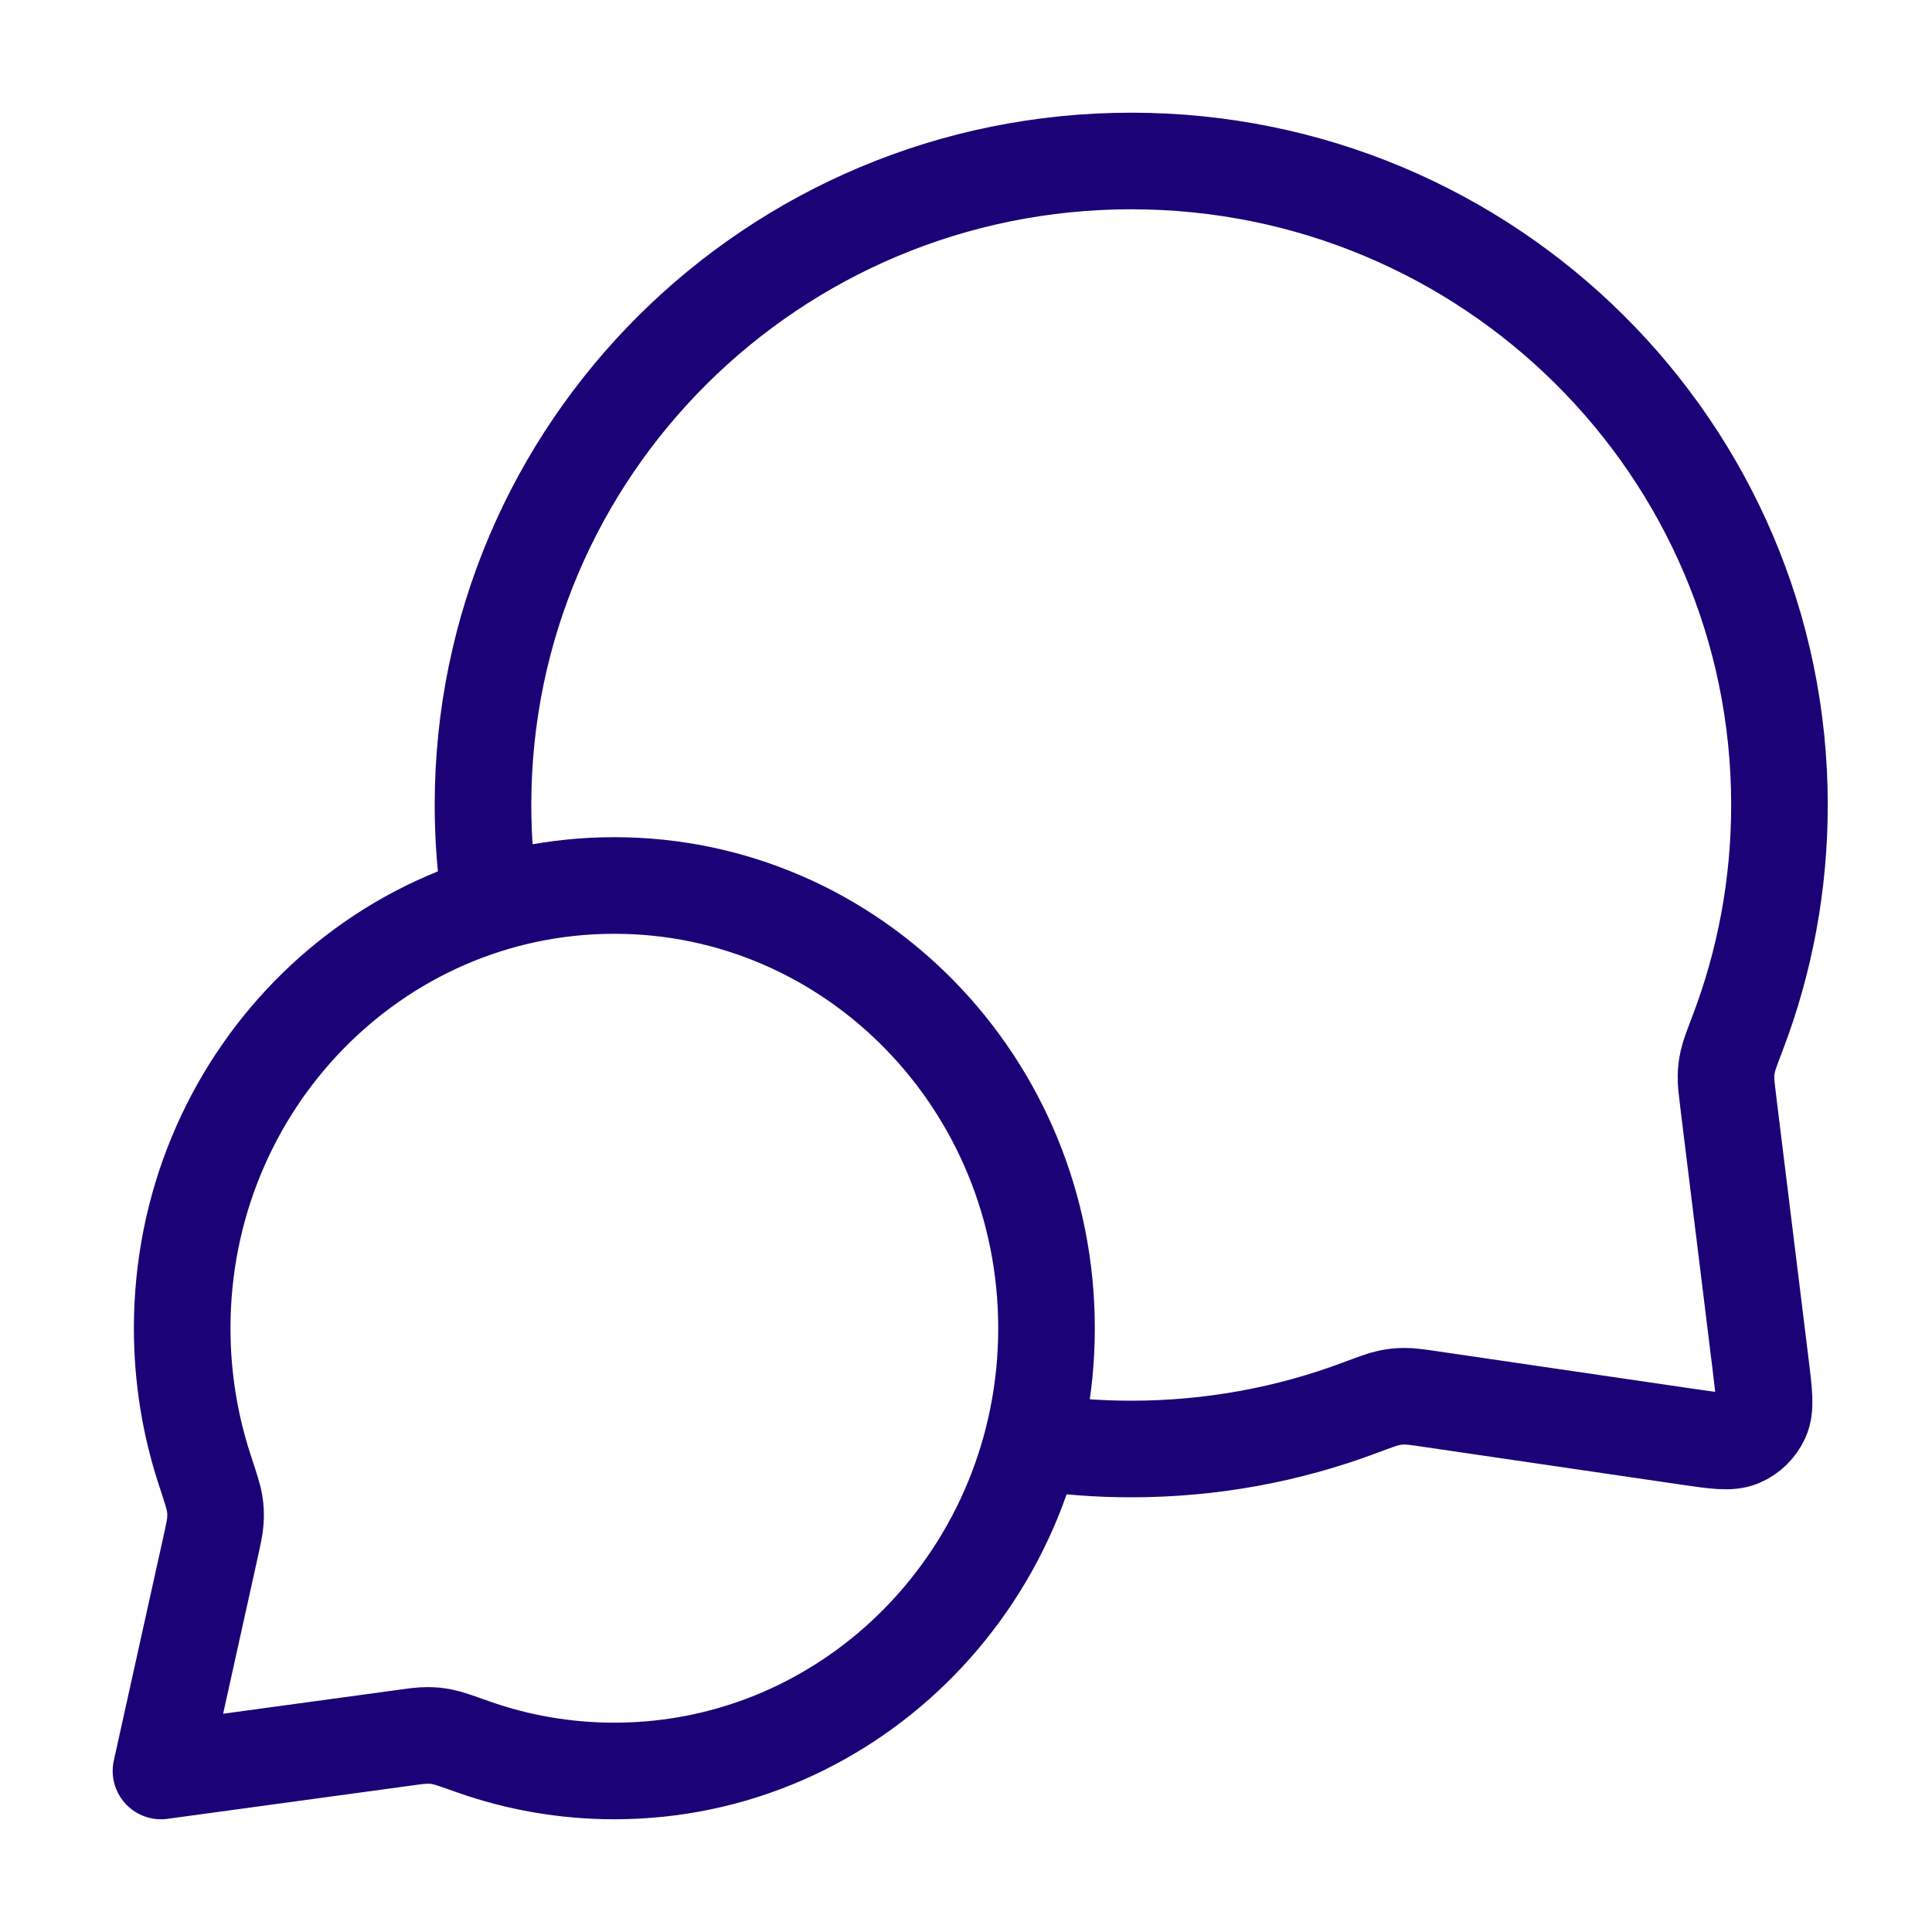 <svg width="40" height="40" viewBox="0 0 40 40" fill="none" xmlns="http://www.w3.org/2000/svg">
<path d="M10.157 18.714C10.054 18.047 10 17.363 10 16.666C10 9.303 16.009 3.333 23.421 3.333C30.833 3.333 36.842 9.303 36.842 16.666C36.842 18.33 36.535 19.922 35.975 21.39C35.859 21.695 35.801 21.848 35.774 21.967C35.748 22.085 35.738 22.168 35.735 22.289C35.732 22.411 35.749 22.545 35.782 22.814L36.453 28.264C36.526 28.854 36.562 29.149 36.464 29.363C36.378 29.551 36.225 29.701 36.035 29.782C35.818 29.875 35.524 29.832 34.936 29.746L29.627 28.968C29.35 28.927 29.212 28.907 29.085 28.908C28.96 28.908 28.874 28.918 28.752 28.943C28.628 28.969 28.471 29.028 28.155 29.146C26.683 29.698 25.087 30 23.421 30C22.724 30 22.039 29.947 21.371 29.845M12.719 36.666C17.661 36.666 21.667 32.562 21.667 27.5C21.667 22.437 17.661 18.333 12.719 18.333C7.778 18.333 3.772 22.437 3.772 27.5C3.772 28.517 3.934 29.496 4.232 30.411C4.359 30.797 4.422 30.991 4.443 31.123C4.464 31.261 4.468 31.338 4.46 31.477C4.452 31.611 4.419 31.762 4.352 32.063L3.333 36.666L8.325 35.985C8.597 35.947 8.733 35.929 8.852 35.93C8.977 35.931 9.044 35.937 9.167 35.962C9.283 35.985 9.457 36.046 9.804 36.169C10.718 36.491 11.698 36.666 12.719 36.666Z" stroke="#1B0377" stroke-width="2" stroke-linecap="round" stroke-linejoin="round"/>
</svg>
